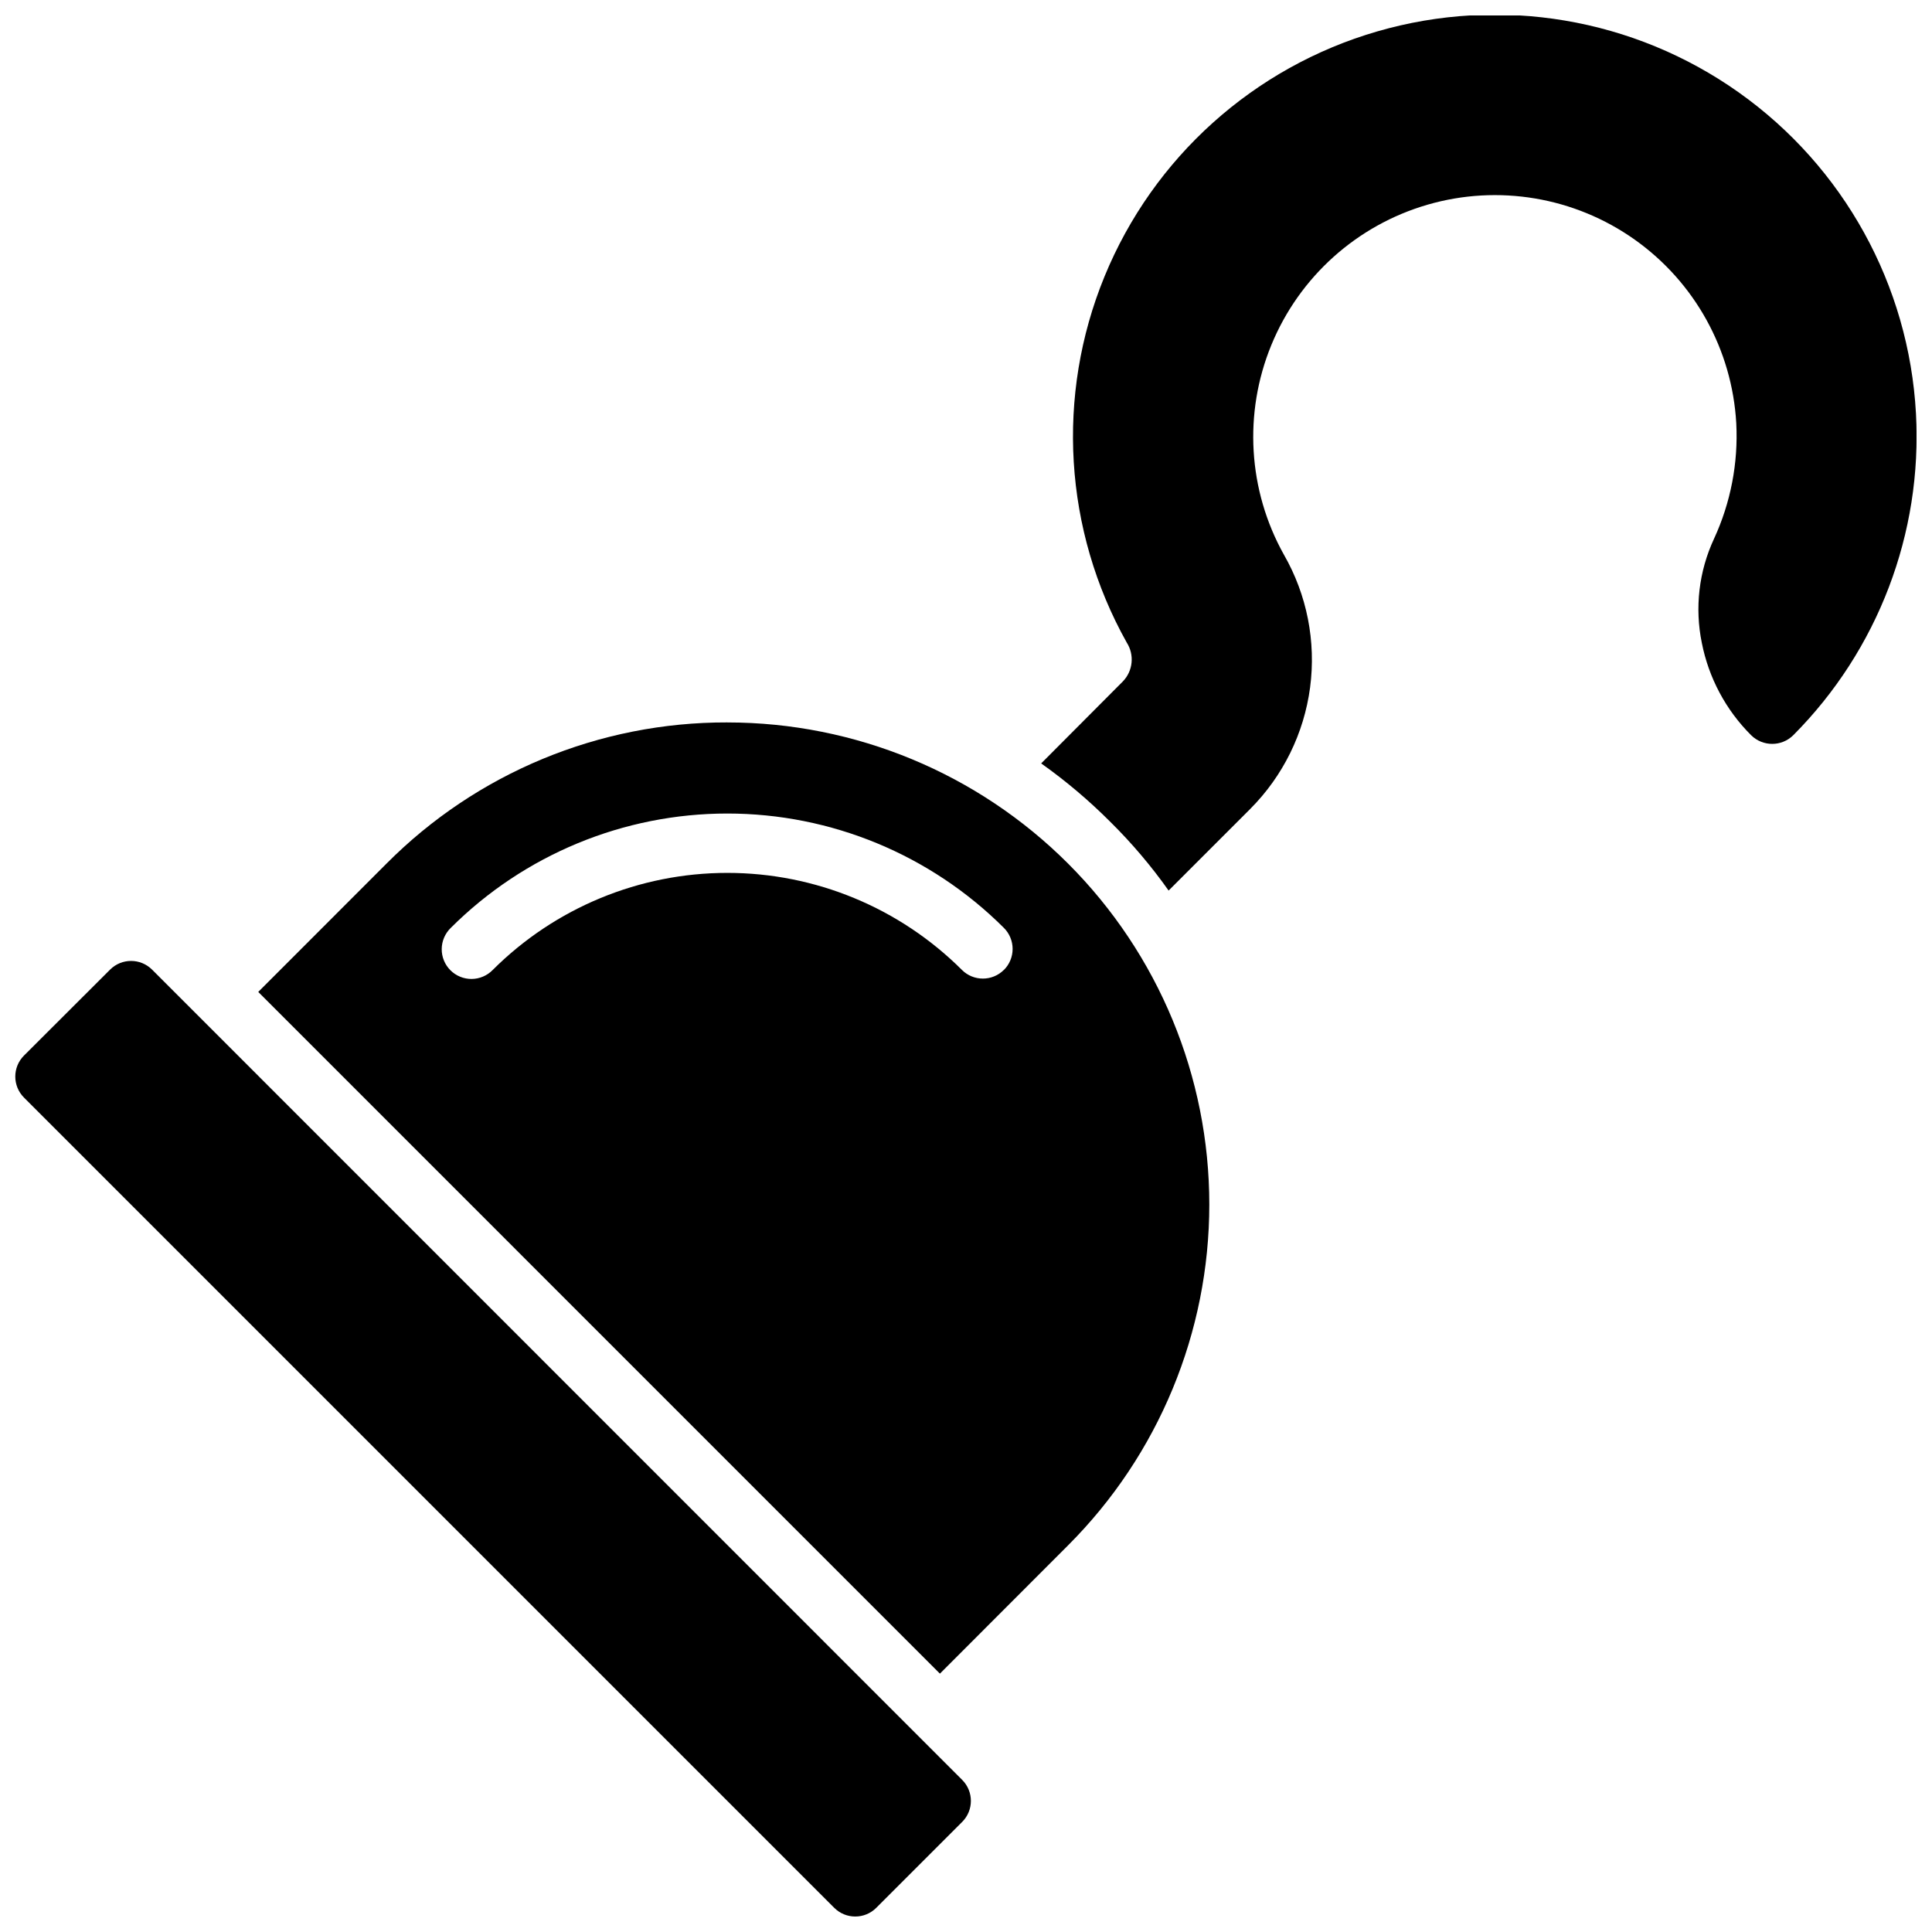 <?xml version="1.0" encoding="UTF-8"?>
<!-- Uploaded to: SVG Repo, www.svgrepo.com, Generator: SVG Repo Mixer Tools -->
<svg width="800px" height="800px" version="1.1" viewBox="144 144 512 512" xmlns="http://www.w3.org/2000/svg">
 <defs>
  <clipPath id="b">
   <path d="m419 148.09h232.9v232.91h-232.9z"/>
  </clipPath>
  <clipPath id="a">
   <path d="m148.09 398h253.91v253.9h-253.91z"/>
  </clipPath>
 </defs>
 <g clip-path="url(#b)">
  <path d="m651.75 253.58c-1.859-34.035-19.145-65.359-46.949-85.078-27.805-19.723-63.082-25.676-95.82-16.176-32.734 9.496-59.348 33.414-72.277 64.953-12.93 31.535-10.762 67.25 5.887 96.996 2.094 3.258 1.668 7.527-1.023 10.312l-21.648 21.727c6.512 4.617 12.621 9.777 18.266 15.43 5.695 5.617 10.883 11.73 15.508 18.262l21.648-21.648h-0.004c8.676-8.699 14.242-20.008 15.852-32.188 1.605-12.176-0.836-24.547-6.953-35.195-9.512-17.047-10.73-37.492-3.316-55.547 7.414-18.055 22.656-31.742 41.398-37.184 18.742-5.438 38.945-2.035 54.871 9.242 15.93 11.281 25.844 29.207 26.938 48.691 0.547 10.535-1.48 21.047-5.906 30.621-4 8.602-5.133 18.262-3.227 27.555 1.824 9.277 6.371 17.805 13.066 24.48 3.094 3.07 8.086 3.07 11.18 0 22.422-22.531 34.238-53.512 32.512-85.254z"/>
 </g>
 <path d="m336.75 335.45c-33.898-0.098-66.422 13.379-90.324 37.414l-33.988 34.008 180.65 180.66 33.984-34.023c23.953-23.957 37.406-56.445 37.406-90.32-0.004-33.879-13.461-66.367-37.414-90.32s-56.441-37.414-90.316-37.414zm73.289 65.582c-3.074 3.07-8.059 3.07-11.129 0-16.5-16.461-38.855-25.707-62.16-25.707-23.305 0-45.66 9.246-62.156 25.707-1.469 1.516-3.484 2.383-5.594 2.402-2.113 0.016-4.141-0.812-5.637-2.305-1.492-1.496-2.324-3.523-2.305-5.637 0.02-2.109 0.887-4.125 2.402-5.594 19.453-19.406 45.812-30.305 73.289-30.305 27.48 0 53.836 10.898 73.289 30.305 1.484 1.477 2.316 3.484 2.316 5.578s-0.832 4.102-2.316 5.578z"/>
 <g clip-path="url(#a)">
  <path d="m184.3 400.96c-3.074-3.07-8.059-3.07-11.129 0l-22.816 22.777c-3.07 3.074-3.07 8.055 0 11.129l214.73 214.73c3.074 3.07 8.059 3.07 11.133 0l22.773-22.773c3.07-3.074 3.07-8.059 0-11.133z"/>
 </g>
</svg>